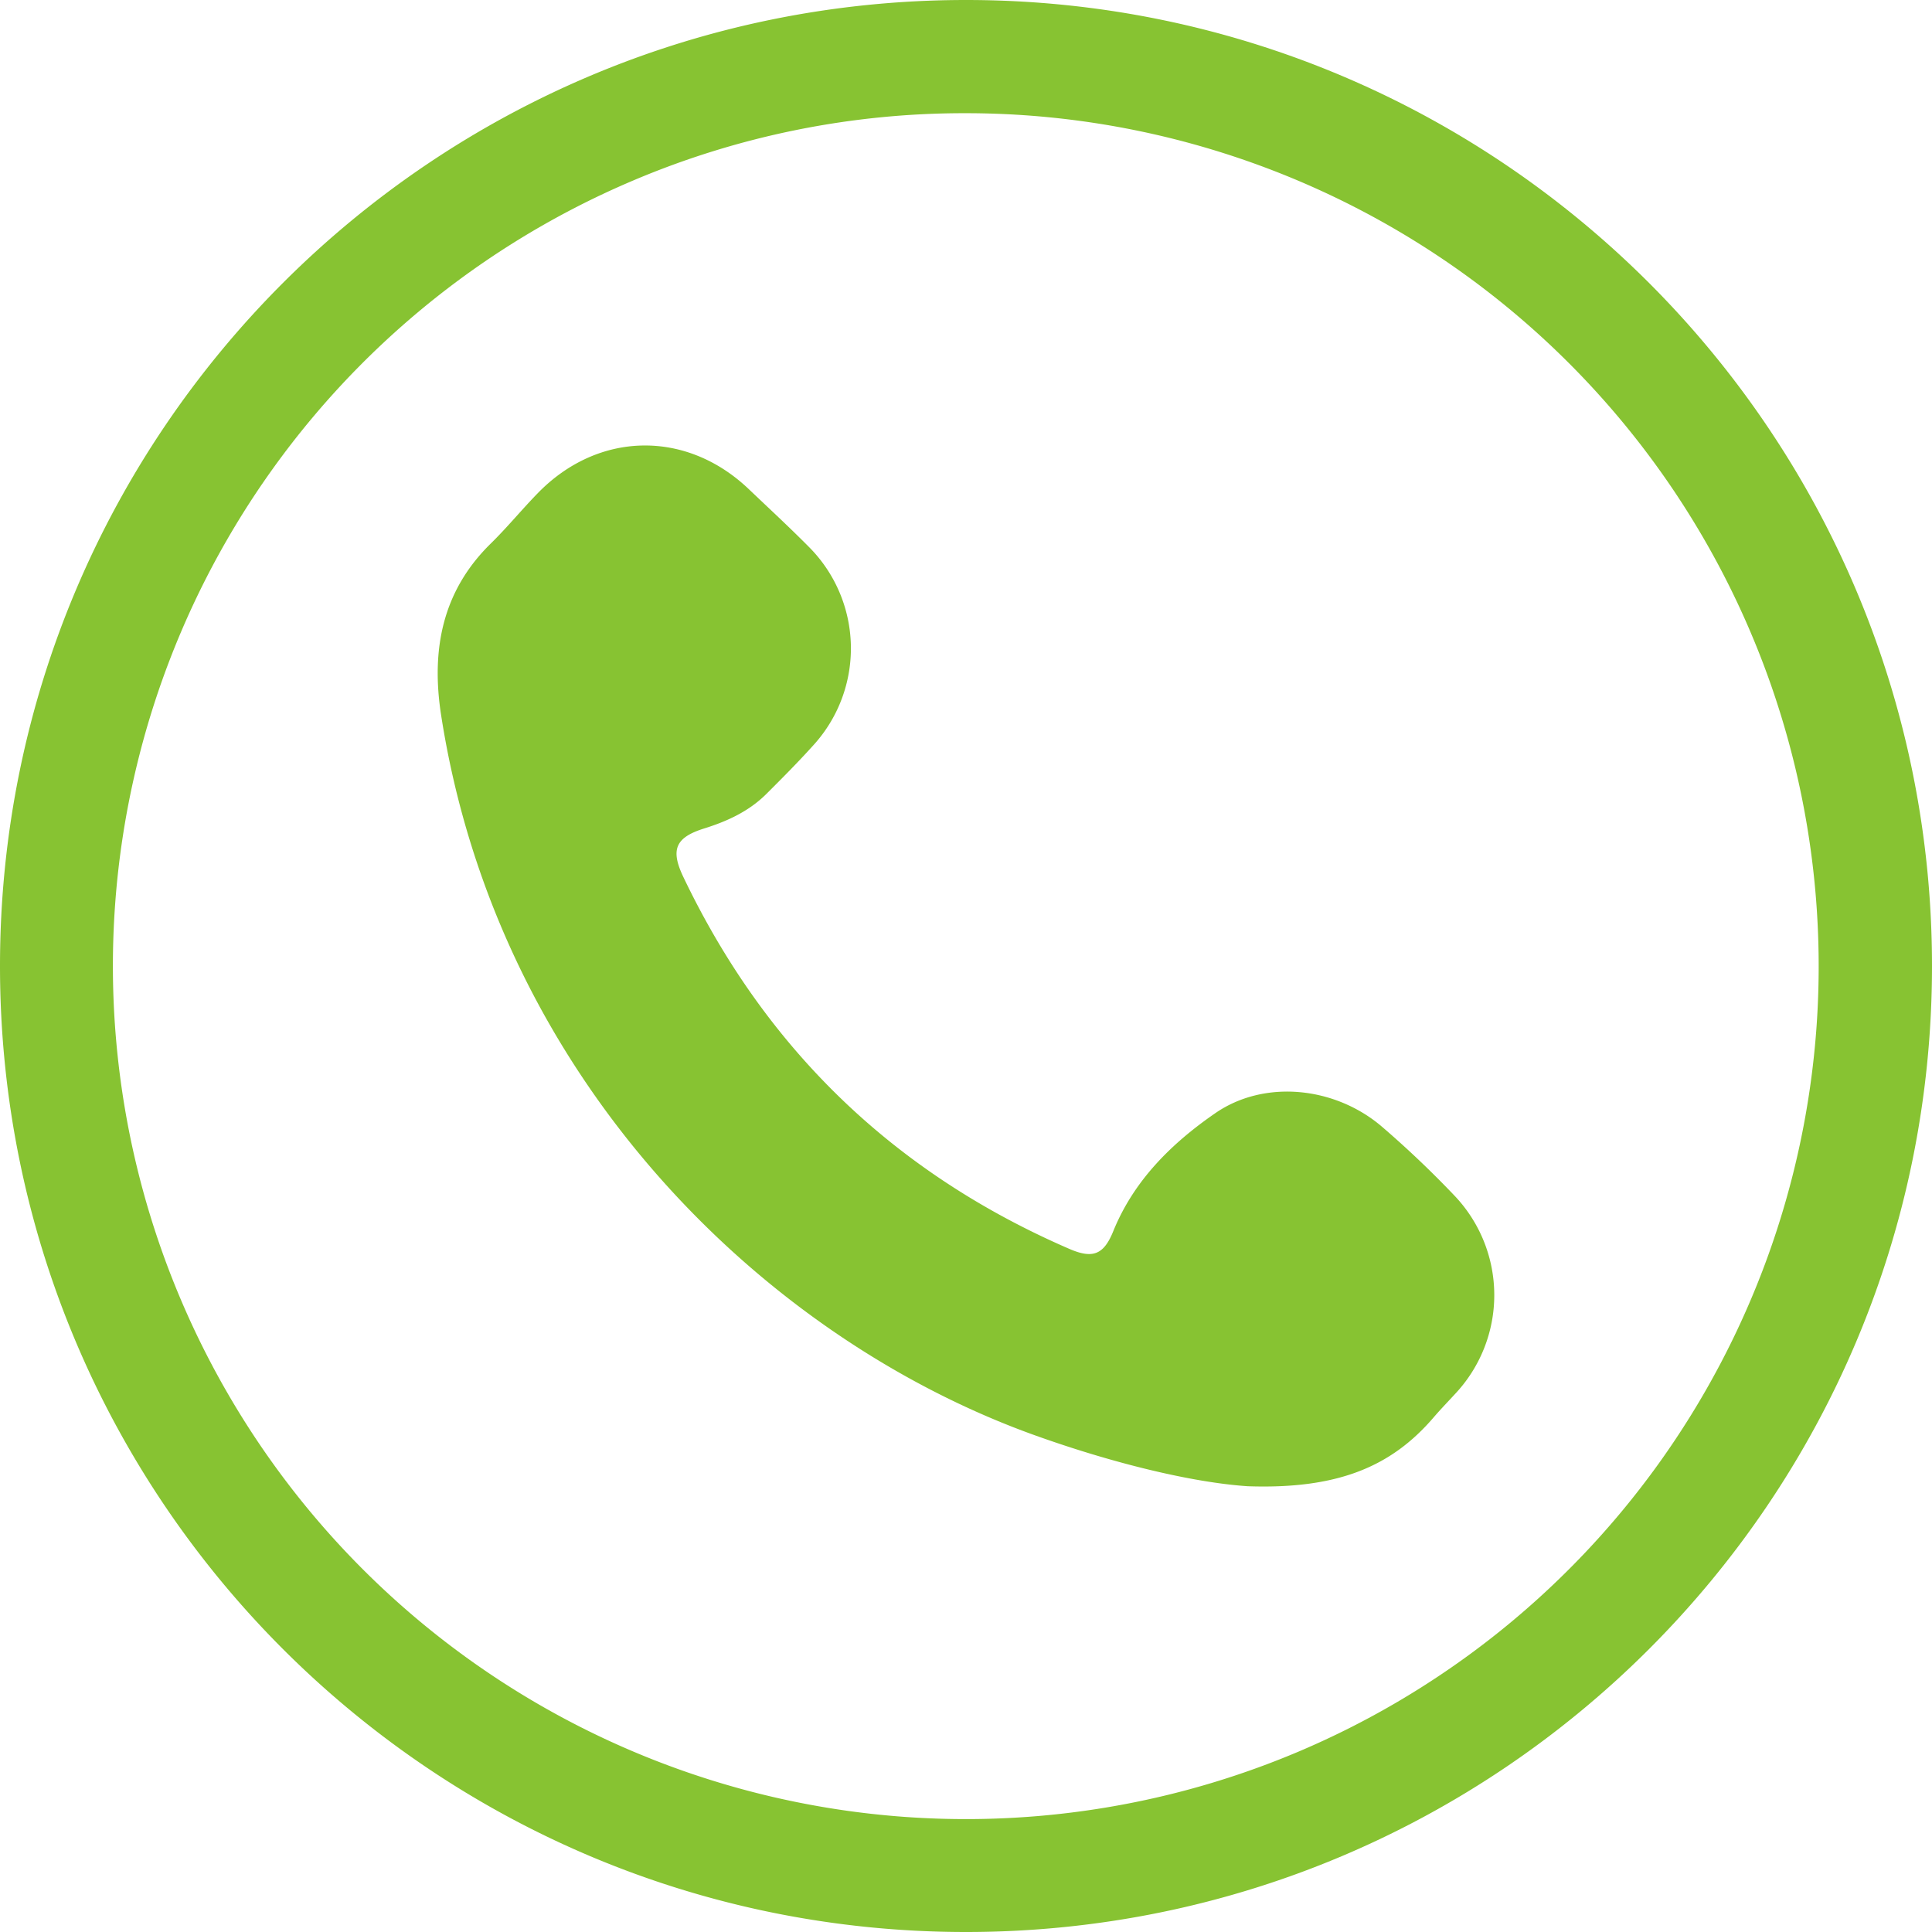 <?xml version="1.0" encoding="UTF-8"?> <svg xmlns="http://www.w3.org/2000/svg" xmlns:xlink="http://www.w3.org/1999/xlink" version="1.1" width="512" height="512" x="0" y="0" viewBox="0 0 512 512" style="enable-background:new 0 0 512 512" xml:space="preserve" class=""><g><g data-name="Layer 2"><path d="M256 30a226.06 226.06 0 0 1 88 434.25 226.06 226.06 0 0 1-176-416.5A224.5 224.5 0 0 1 256 30m0-30C114.62 0 0 114.62 0 256s114.62 256 256 256 256-114.62 256-256S397.38 0 256 0z" fill="#87c332" opacity="1" data-original="#000000"></path><path d="M330.69 393.87c-14.87-1-35.83-6.13-56.29-13.45-72.14-25.82-142.53-94.61-157.49-190.83-2.66-17.13.14-32.78 13.12-45.52 4.35-4.26 8.22-9 12.47-13.36 16-16.47 39.38-16.89 55.95-1.07 5.25 5 10.59 9.93 15.71 15.09a38.07 38.07 0 0 1 1.37 52.79c-4 4.44-8.2 8.66-12.42 12.87-4.61 4.6-10.34 7.24-16.49 9.16-7.59 2.38-9 5.56-5.55 12.81q32.7 68.49 102.37 98.63c6.21 2.68 9.08 1.47 11.58-4.69 5.48-13.51 15.53-23.36 27.08-31.32 13.07-9 31.79-7 44.17 3.64a263.23 263.23 0 0 1 19.43 18.5 38.22 38.22 0 0 1-.05 52.25c-1.93 2.1-3.92 4.15-5.77 6.31-11.14 12.95-25.27 19.01-49.19 18.19z" fill="#87c332" opacity="1" data-original="#000000"></path></g></g></svg> 